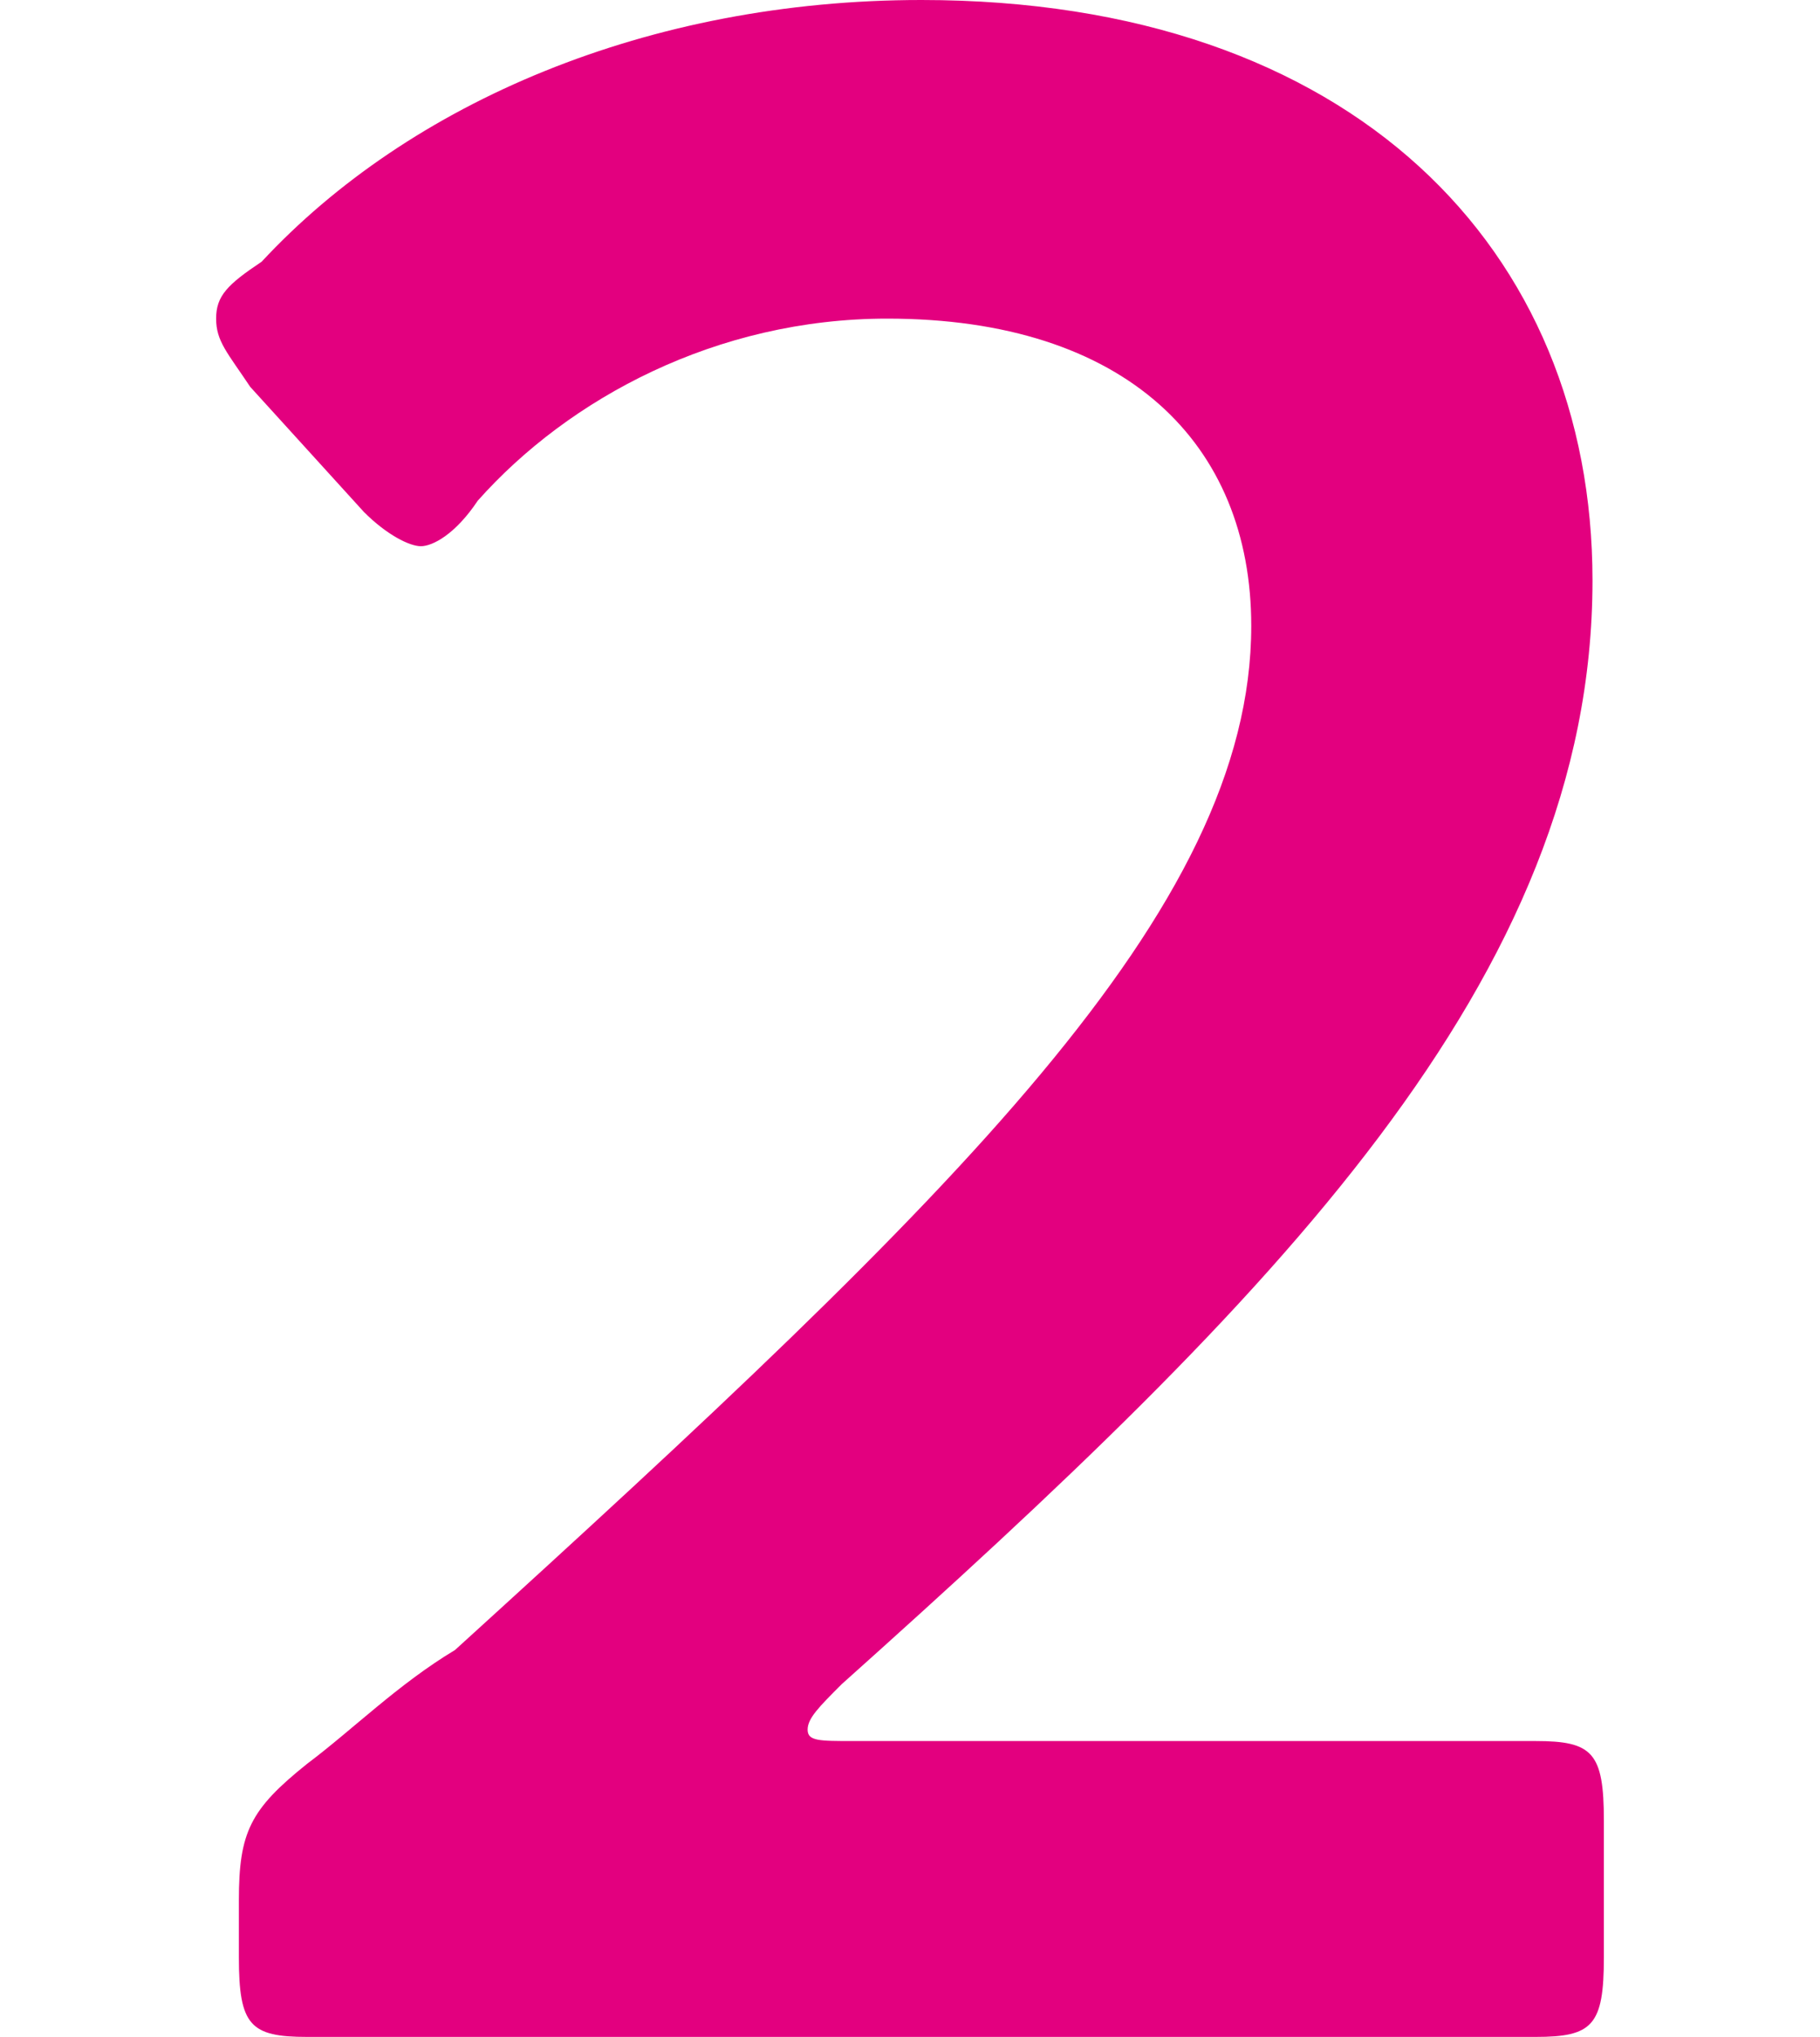 <?xml version="1.0" encoding="utf-8"?>
<!-- Generator: Adobe Illustrator 23.0.2, SVG Export Plug-In . SVG Version: 6.00 Build 0)  -->
<svg version="1.1" id="レイヤー_1" xmlns="http://www.w3.org/2000/svg" xmlns:xlink="http://www.w3.org/1999/xlink" x="0px"
	 y="0px" width="16px" height="17.9px" viewBox="0 0 16 17.9" style="enable-background:new 0 0 16 17.9;" xml:space="preserve">
<style type="text/css">
	.st0{fill:#E3007F;}
</style>
<g>
	<g>
		<g>
			<path class="st0" d="M9.7,15.3c1.3,0,3.6,0,3.8,0c0.5,0,0.6,0.1,0.6,0.7v1.2c0,0.6-0.1,0.7-0.6,0.7c-0.2,0-2.5,0-3.8,0H6.5
				c-1.3,0-3.6,0-3.8,0c-0.5,0-0.6-0.1-0.6-0.7v-0.5c0-0.6,0.1-0.8,0.6-1.2c0.4-0.3,0.8-0.7,1.3-1C8.4,10.5,11,8,11,5.5
				c0-1.6-1.1-2.7-3.2-2.7C6.3,2.8,5,3.5,4.2,4.4C4,4.7,3.8,4.8,3.7,4.8c-0.1,0-0.3-0.1-0.5-0.3l-1-1.1C2,3.1,1.9,3,1.9,2.8
				c0-0.2,0.1-0.3,0.4-0.5C3.6,0.9,5.7,0,8.1,0C11.9,0,14,2.2,14,5.1c0,3.5-2.8,6.3-6.6,9.7c-0.2,0.2-0.3,0.3-0.3,0.4
				c0,0.1,0.1,0.1,0.4,0.1H9.7z"/>
		</g>
	</g>
</g>
</svg>
